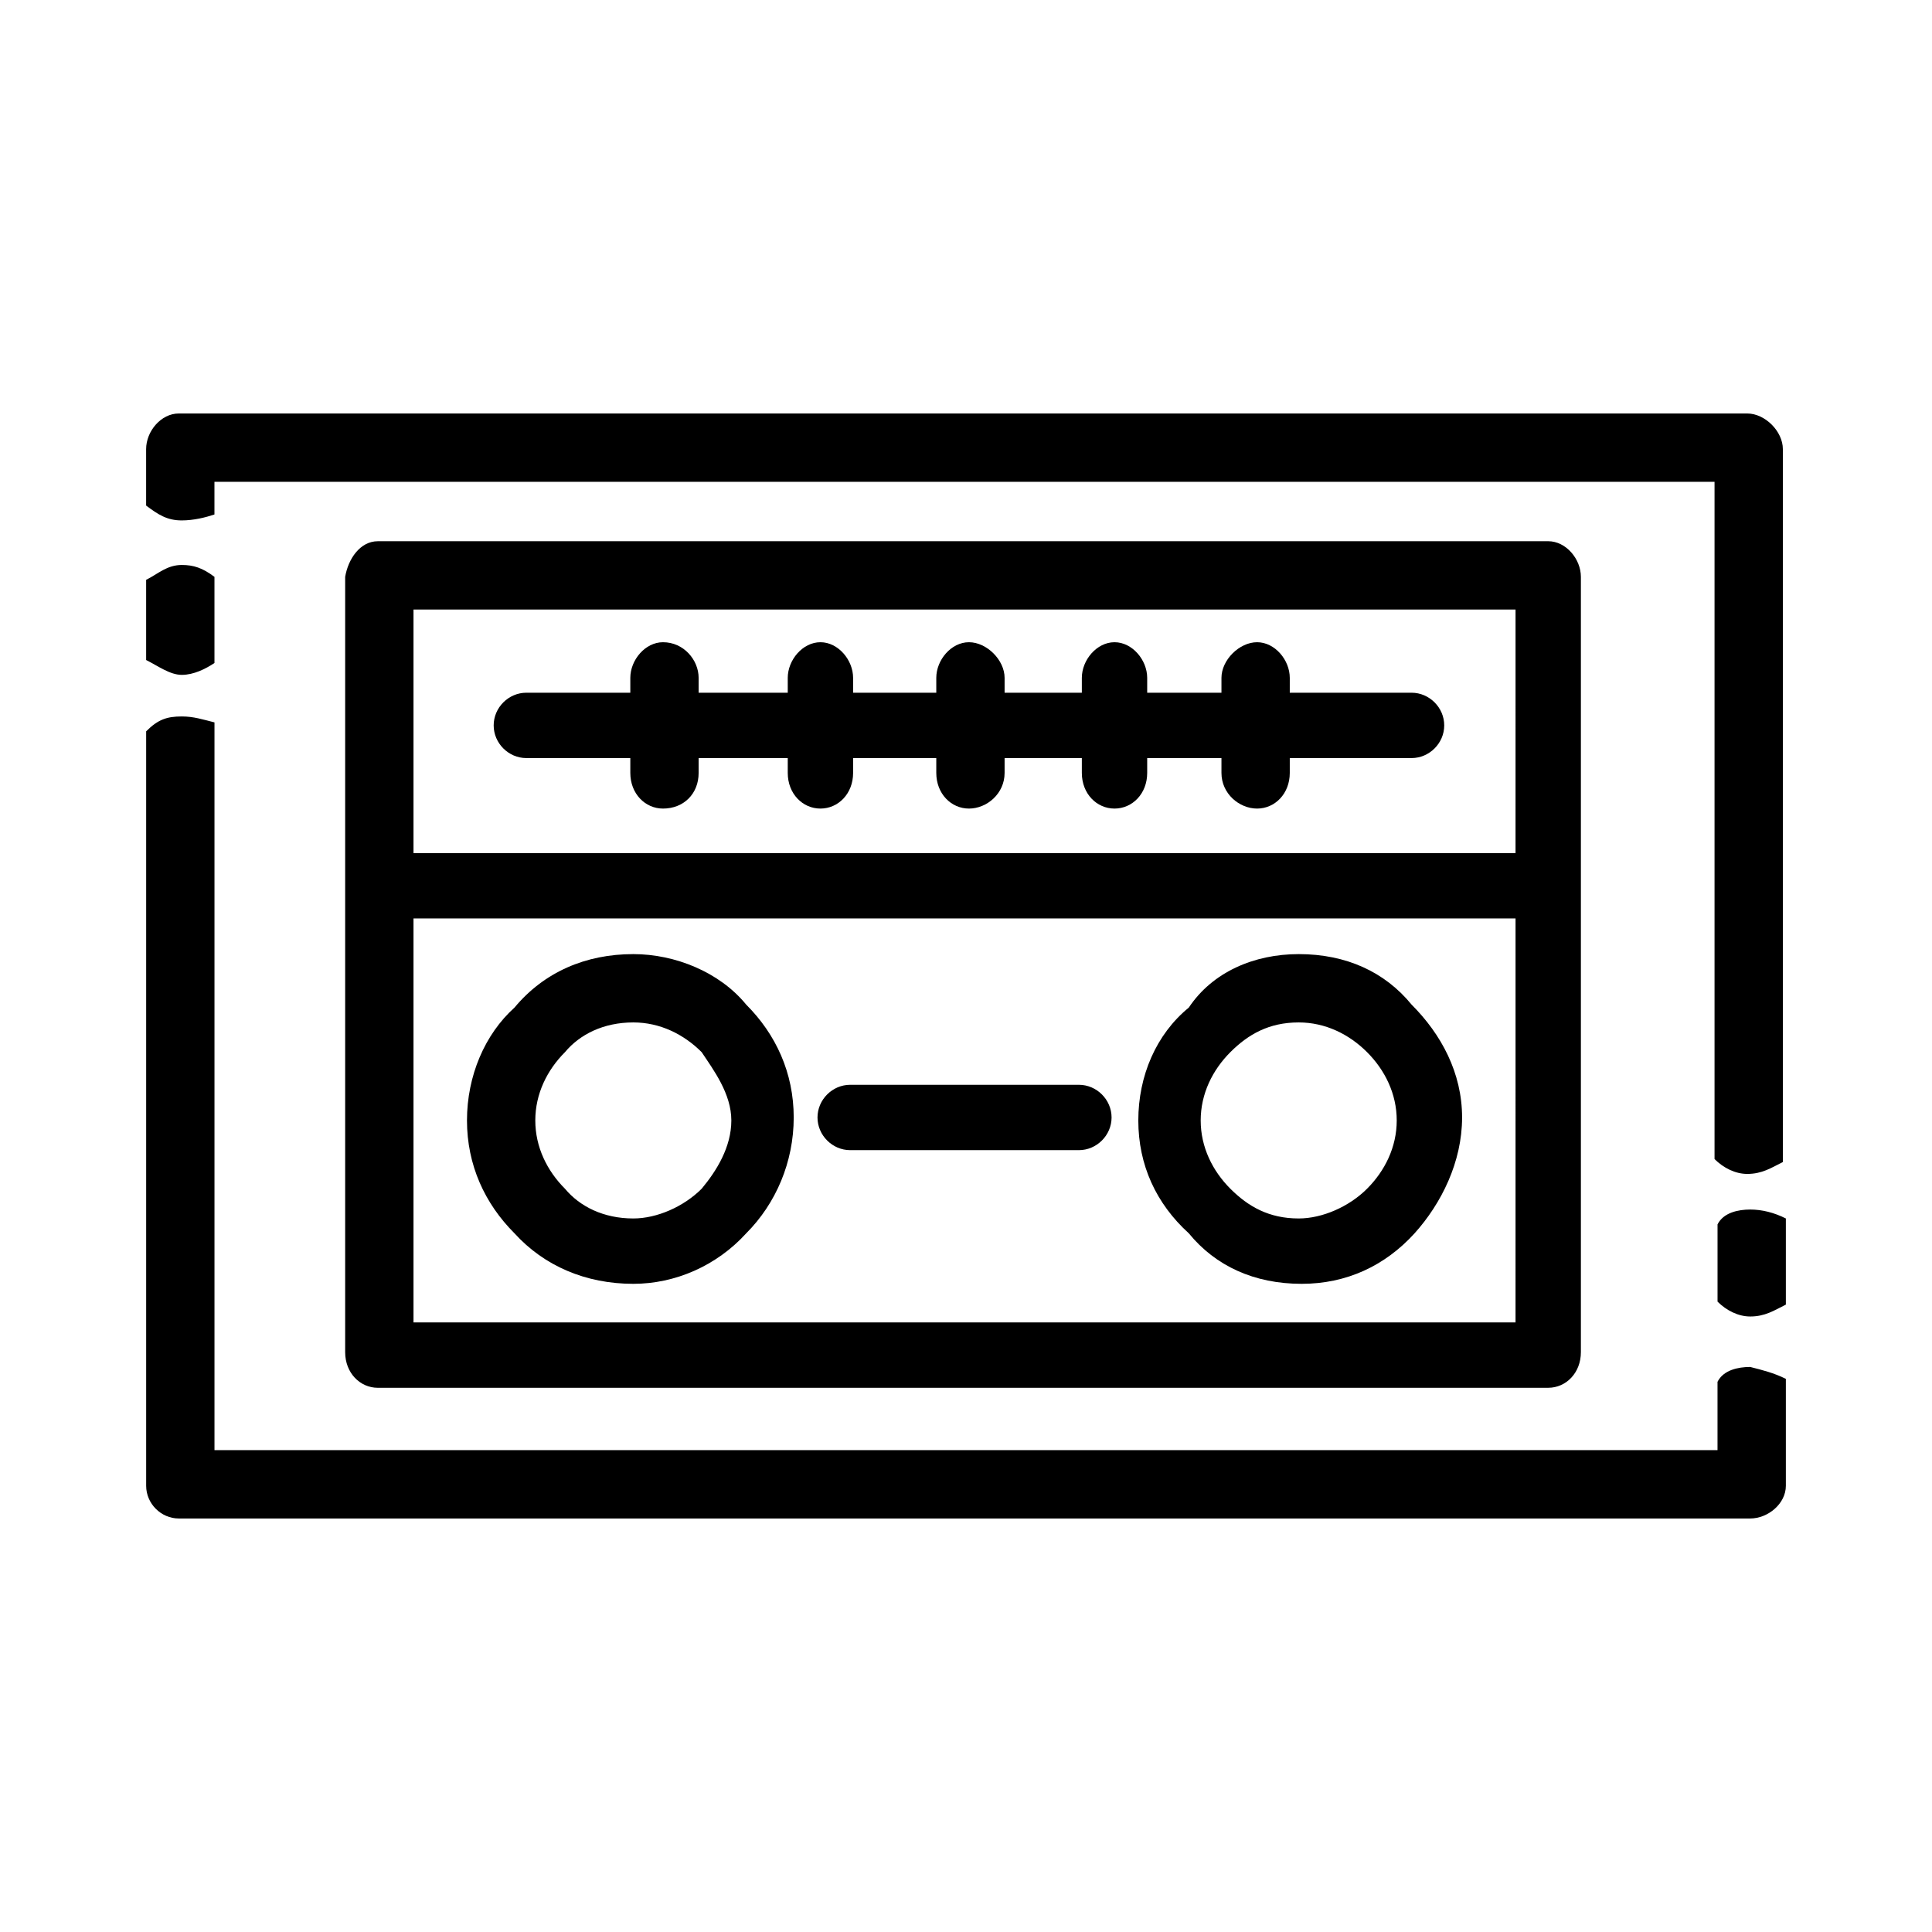 <?xml version="1.0" encoding="UTF-8"?>
<!-- Uploaded to: ICON Repo, www.svgrepo.com, Generator: ICON Repo Mixer Tools -->
<svg fill="#000000" width="800px" height="800px" version="1.1" viewBox="144 144 512 512" xmlns="http://www.w3.org/2000/svg">
 <path d="m311.04 323.64c0-4.723 3.938-9.445 8.66-9.445 5.512 0 9.445 4.723 9.445 9.445v3.938h23.617v-3.938c0-4.723 3.938-9.445 8.66-9.445 4.723 0 8.66 4.723 8.66 9.445v3.938h22.043v-3.938c0-4.723 3.938-9.445 8.66-9.445 4.723 0 9.445 4.723 9.445 9.445v3.938h20.469v-3.938c0-4.723 3.938-9.445 8.66-9.445 4.723 0 8.66 4.723 8.66 9.445v3.938h19.68v-3.938c0-4.723 4.723-9.445 9.445-9.445 4.723 0 8.66 4.723 8.66 9.445v3.938h32.273c4.723 0 8.66 3.938 8.66 8.66 0 4.723-3.938 8.66-8.66 8.66h-32.273v3.938c0 5.512-3.938 9.445-8.66 9.445-4.723 0-9.445-3.938-9.445-9.445v-3.938h-19.68v3.938c0 5.512-3.938 9.445-8.66 9.445-4.723 0-8.66-3.938-8.66-9.445v-3.938h-20.469v3.938c0 5.512-4.723 9.445-9.445 9.445-4.723 0-8.66-3.938-8.66-9.445v-3.938h-22.043v3.938c0 5.512-3.938 9.445-8.66 9.445-4.723 0-8.66-3.938-8.66-9.445v-3.938h-23.617v3.938c0 5.512-3.938 9.445-9.445 9.445-4.723 0-8.66-3.938-8.66-9.445v-3.938h-27.551c-4.723 0-8.66-3.938-8.66-8.66 0-4.723 3.938-8.66 8.66-8.66h27.551zm-119.65-70.062h415.64c4.723 0 9.445 4.723 9.445 9.445v188.93c-3.148 1.574-5.512 3.148-9.445 3.148-3.148 0-6.297-1.574-8.66-3.938v-179.48h-397.54v8.66c-2.359 0.789-5.512 1.574-8.66 1.574-3.938 0-6.297-1.574-9.445-3.938v-14.957c0-4.723 3.938-9.445 8.66-9.445zm425.88 213.33v22.828c-3.148 1.574-5.512 3.148-9.445 3.148-3.148 0-6.297-1.574-8.66-3.938v-20.469c1.574-3.148 5.512-3.938 8.66-3.938 3.148 0.008 6.297 0.793 9.445 2.367zm0 42.508v28.34c0 4.723-4.723 8.66-9.445 8.66h-416.43c-4.723 0-8.66-3.938-8.66-8.66v-199.95c3.148-3.148 5.512-3.938 9.445-3.938 3.148 0 5.512 0.789 8.66 1.574v192.86h398.32v-18.105c1.574-3.148 5.512-3.938 8.66-3.938 3.148 0.793 6.297 1.578 9.445 3.152zm-434.54-190.5v-21.254c3.148-1.574 5.512-3.938 9.445-3.938 3.148 0 5.512 0.789 8.66 3.148v22.828c-2.359 1.574-5.512 3.148-8.66 3.148-3.148 0-6.297-2.359-9.445-3.934zm61.402-31.488h310.16c4.723 0 8.66 4.723 8.66 9.445v205.46c0 5.512-3.938 9.445-8.66 9.445l-310.16 0.004c-4.723 0-8.66-3.938-8.66-9.445v-205.46c0.789-4.723 3.938-9.445 8.66-9.445zm302.29 18.105h-292.84v64.551h292.05l0.004-64.551zm-292.84 81.867v107.06h292.05l0.004-107.06zm58.254 9.449c11.02 0 22.828 4.723 29.914 13.383 7.871 7.871 12.594 18.105 12.594 29.914 0 11.805-4.723 22.828-12.594 30.699-7.871 8.66-18.895 13.383-29.914 13.383-12.594 0-23.617-4.723-31.488-13.383-7.871-7.871-12.594-18.105-12.594-29.914s4.723-22.828 12.594-29.914c7.871-9.445 18.895-14.168 31.488-14.168zm18.105 25.977c-4.723-4.723-11.02-7.871-18.105-7.871-7.871 0-14.168 3.148-18.105 7.871-4.723 4.723-7.871 11.02-7.871 18.105 0 7.086 3.148 13.383 7.871 18.105 3.938 4.723 10.234 7.871 18.105 7.871 6.297 0 13.383-3.148 18.105-7.871 3.938-4.723 7.871-11.02 7.871-18.105 0-7.086-4.723-13.383-7.871-18.105zm158.23-25.977c12.594 0 22.828 4.723 29.914 13.383 7.871 7.871 13.383 18.105 13.383 29.914 0 11.805-5.512 22.828-12.594 30.699-7.871 8.66-18.105 13.383-29.914 13.383-12.594 0-22.828-4.723-29.914-13.383-8.66-7.871-13.383-18.105-13.383-29.914s4.723-22.828 13.383-29.914c6.297-9.445 17.316-14.168 29.125-14.168zm18.105 25.977c-4.723-4.723-11.02-7.871-18.105-7.871-7.871 0-13.383 3.148-18.105 7.871s-7.871 11.02-7.871 18.105c0 7.086 3.148 13.383 7.871 18.105 4.723 4.723 10.234 7.871 18.105 7.871 6.297 0 13.383-3.148 18.105-7.871 4.723-4.723 7.871-11.02 7.871-18.105 0.004-7.086-3.148-13.383-7.871-18.105zm-136.97 25.977c-4.723 0-8.66-3.938-8.66-8.66 0-4.723 3.938-8.66 8.66-8.66h60.613c4.723 0 8.66 3.938 8.66 8.66 0 4.723-3.938 8.66-8.66 8.66z"/>
</svg>